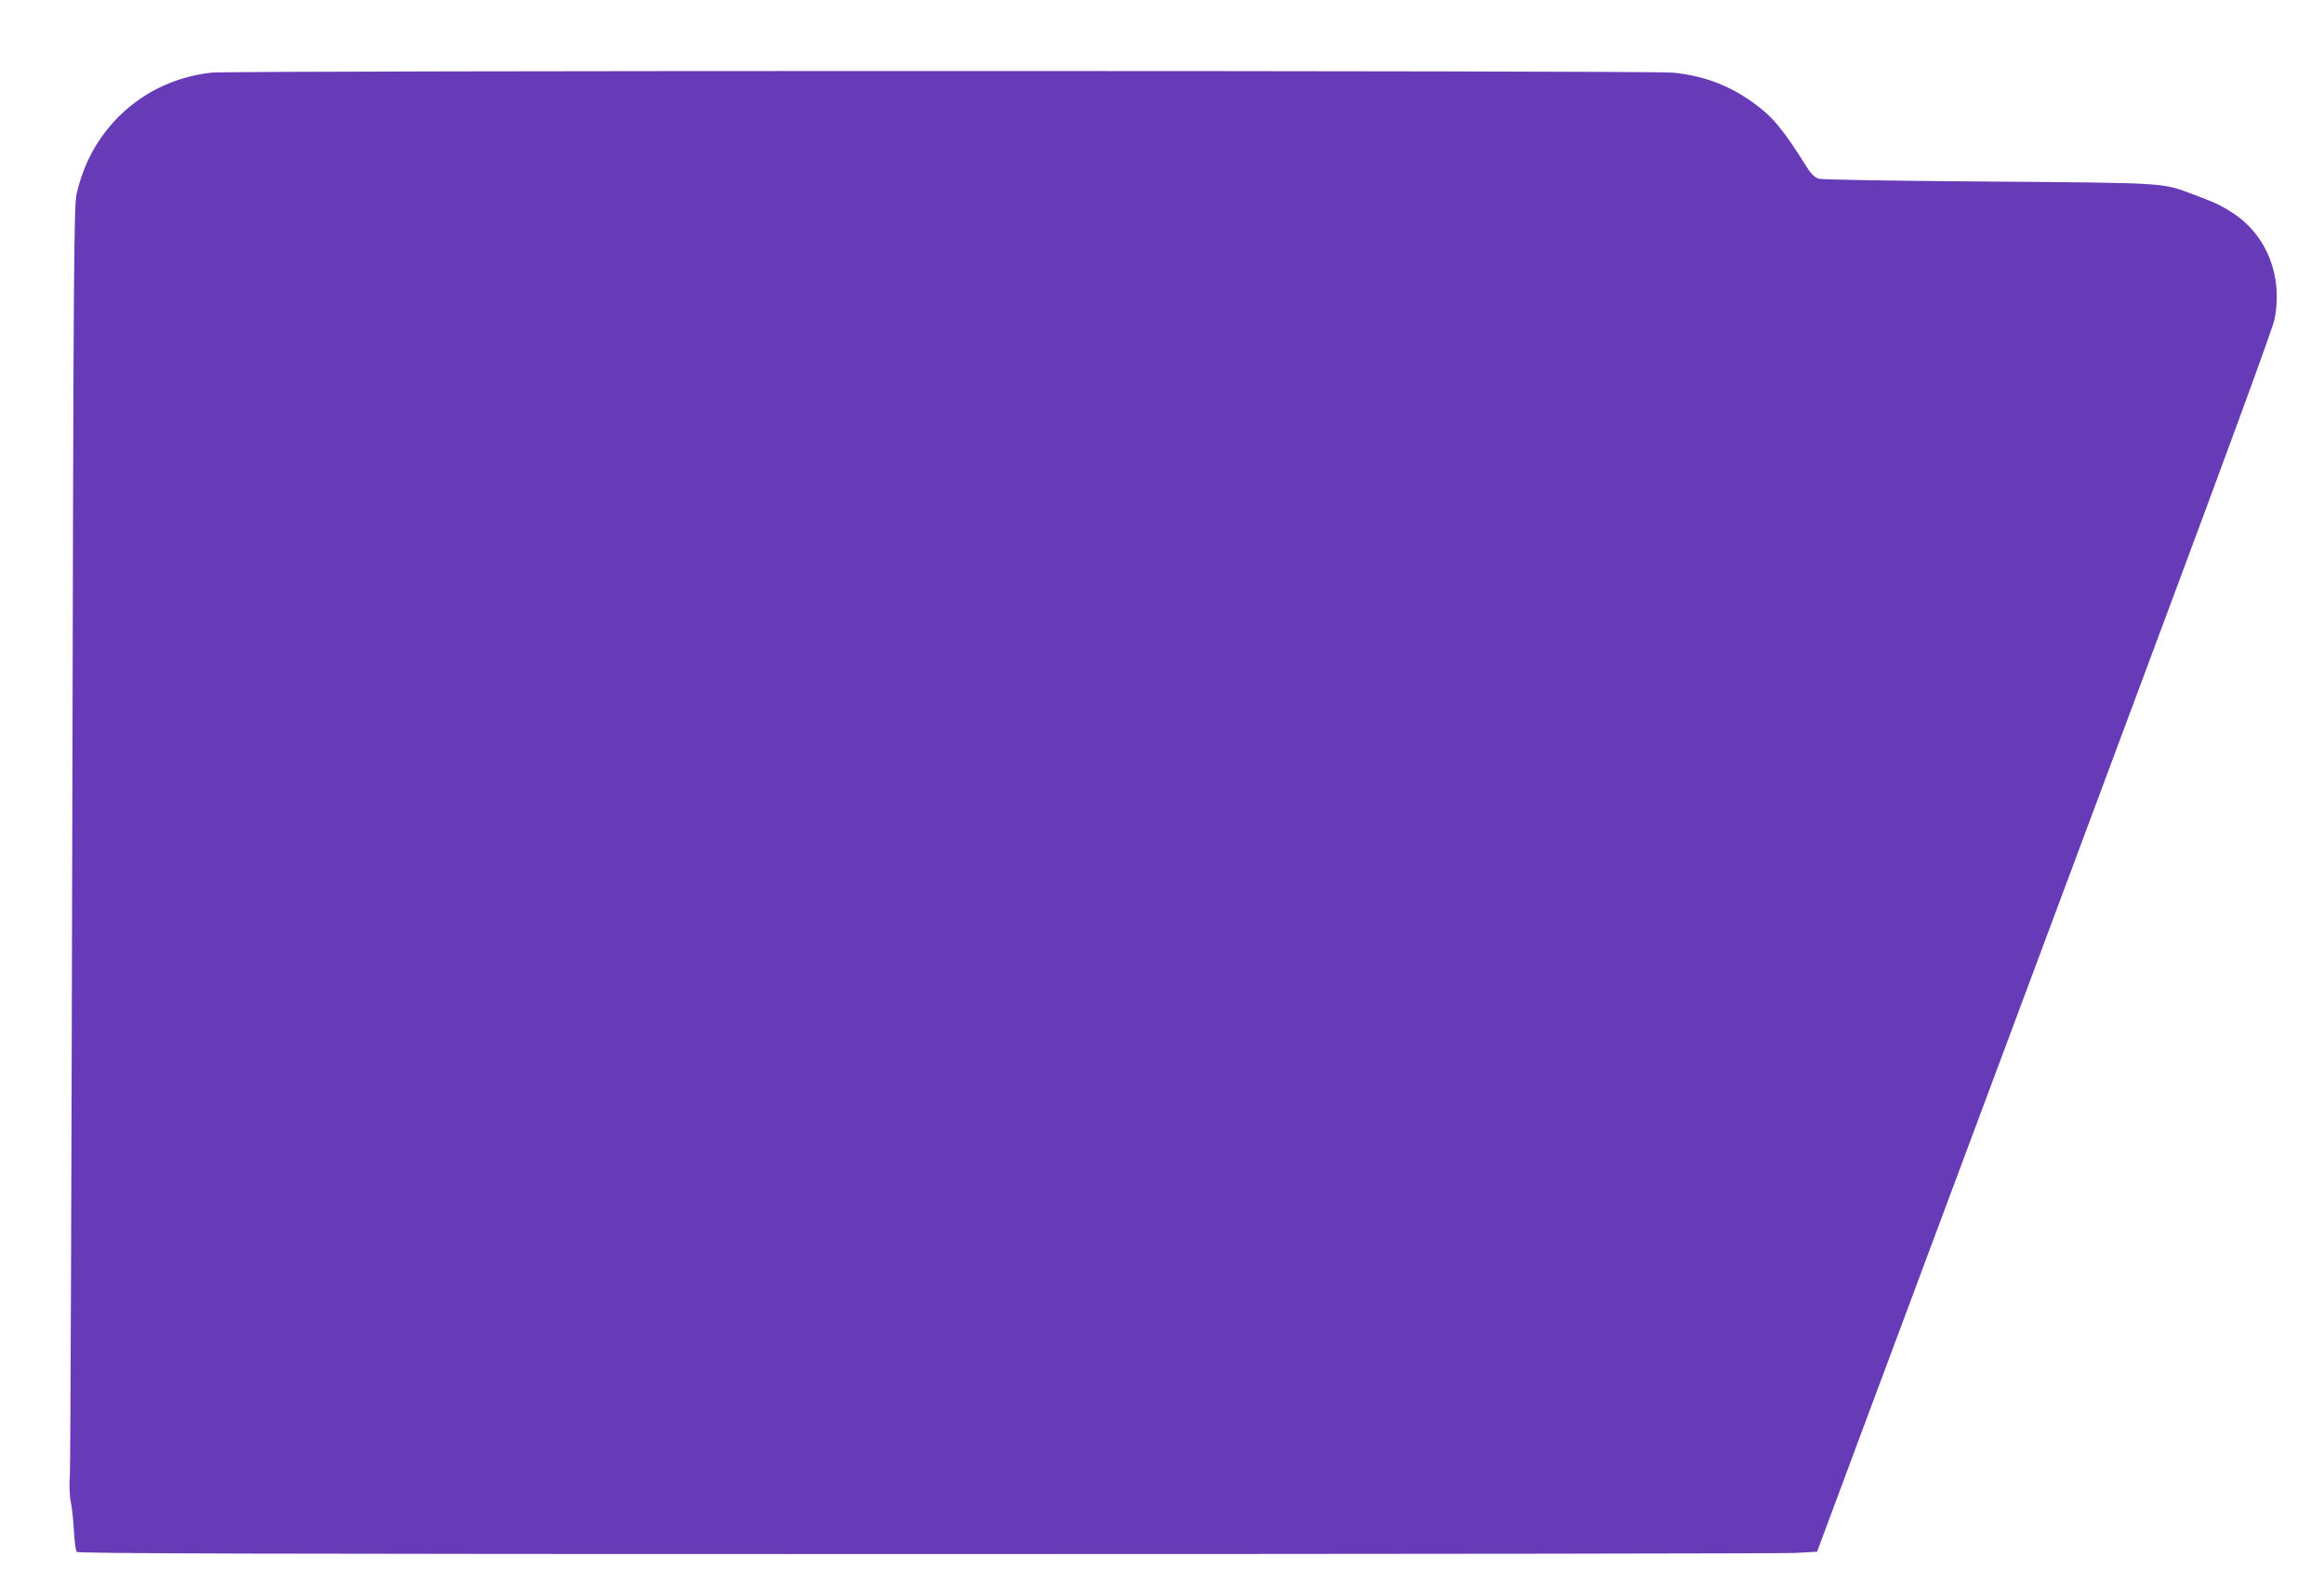 <?xml version="1.0" standalone="no"?>
<!DOCTYPE svg PUBLIC "-//W3C//DTD SVG 20010904//EN"
 "http://www.w3.org/TR/2001/REC-SVG-20010904/DTD/svg10.dtd">
<svg version="1.0" xmlns="http://www.w3.org/2000/svg"
 width="1280pt" height="879pt" viewBox="0 0 1280 879"
 preserveAspectRatio="xMidYMid meet">
<g transform="translate(0,879) scale(0.1,-0.1)"
fill="#673ab7" stroke="none">
<path d="M1165 8390 c-207 -23 -393 -115 -532 -264 -105 -114 -171 -238 -210
-399 -16 -68 -18 -284 -25 -3512 -4 -1892 -10 -3486 -13 -3543 -4 -63 -2 -123
5 -155 6 -29 14 -99 17 -157 3 -58 10 -111 16 -118 7 -9 955 -12 4677 -12
2567 0 4721 3 4787 6 l121 7 235 631 c130 347 432 1158 672 1801 240 644 698
1869 1016 2724 336 900 587 1585 596 1630 48 234 -39 461 -225 585 -71 46 -98
59 -227 107 -168 63 -136 61 -1125 69 -546 4 -917 10 -935 16 -19 7 -41 27
-60 58 -137 218 -191 283 -301 362 -134 96 -275 148 -442 164 -126 12 -7936
12 -8047 0z"/>
</g>
</svg>
